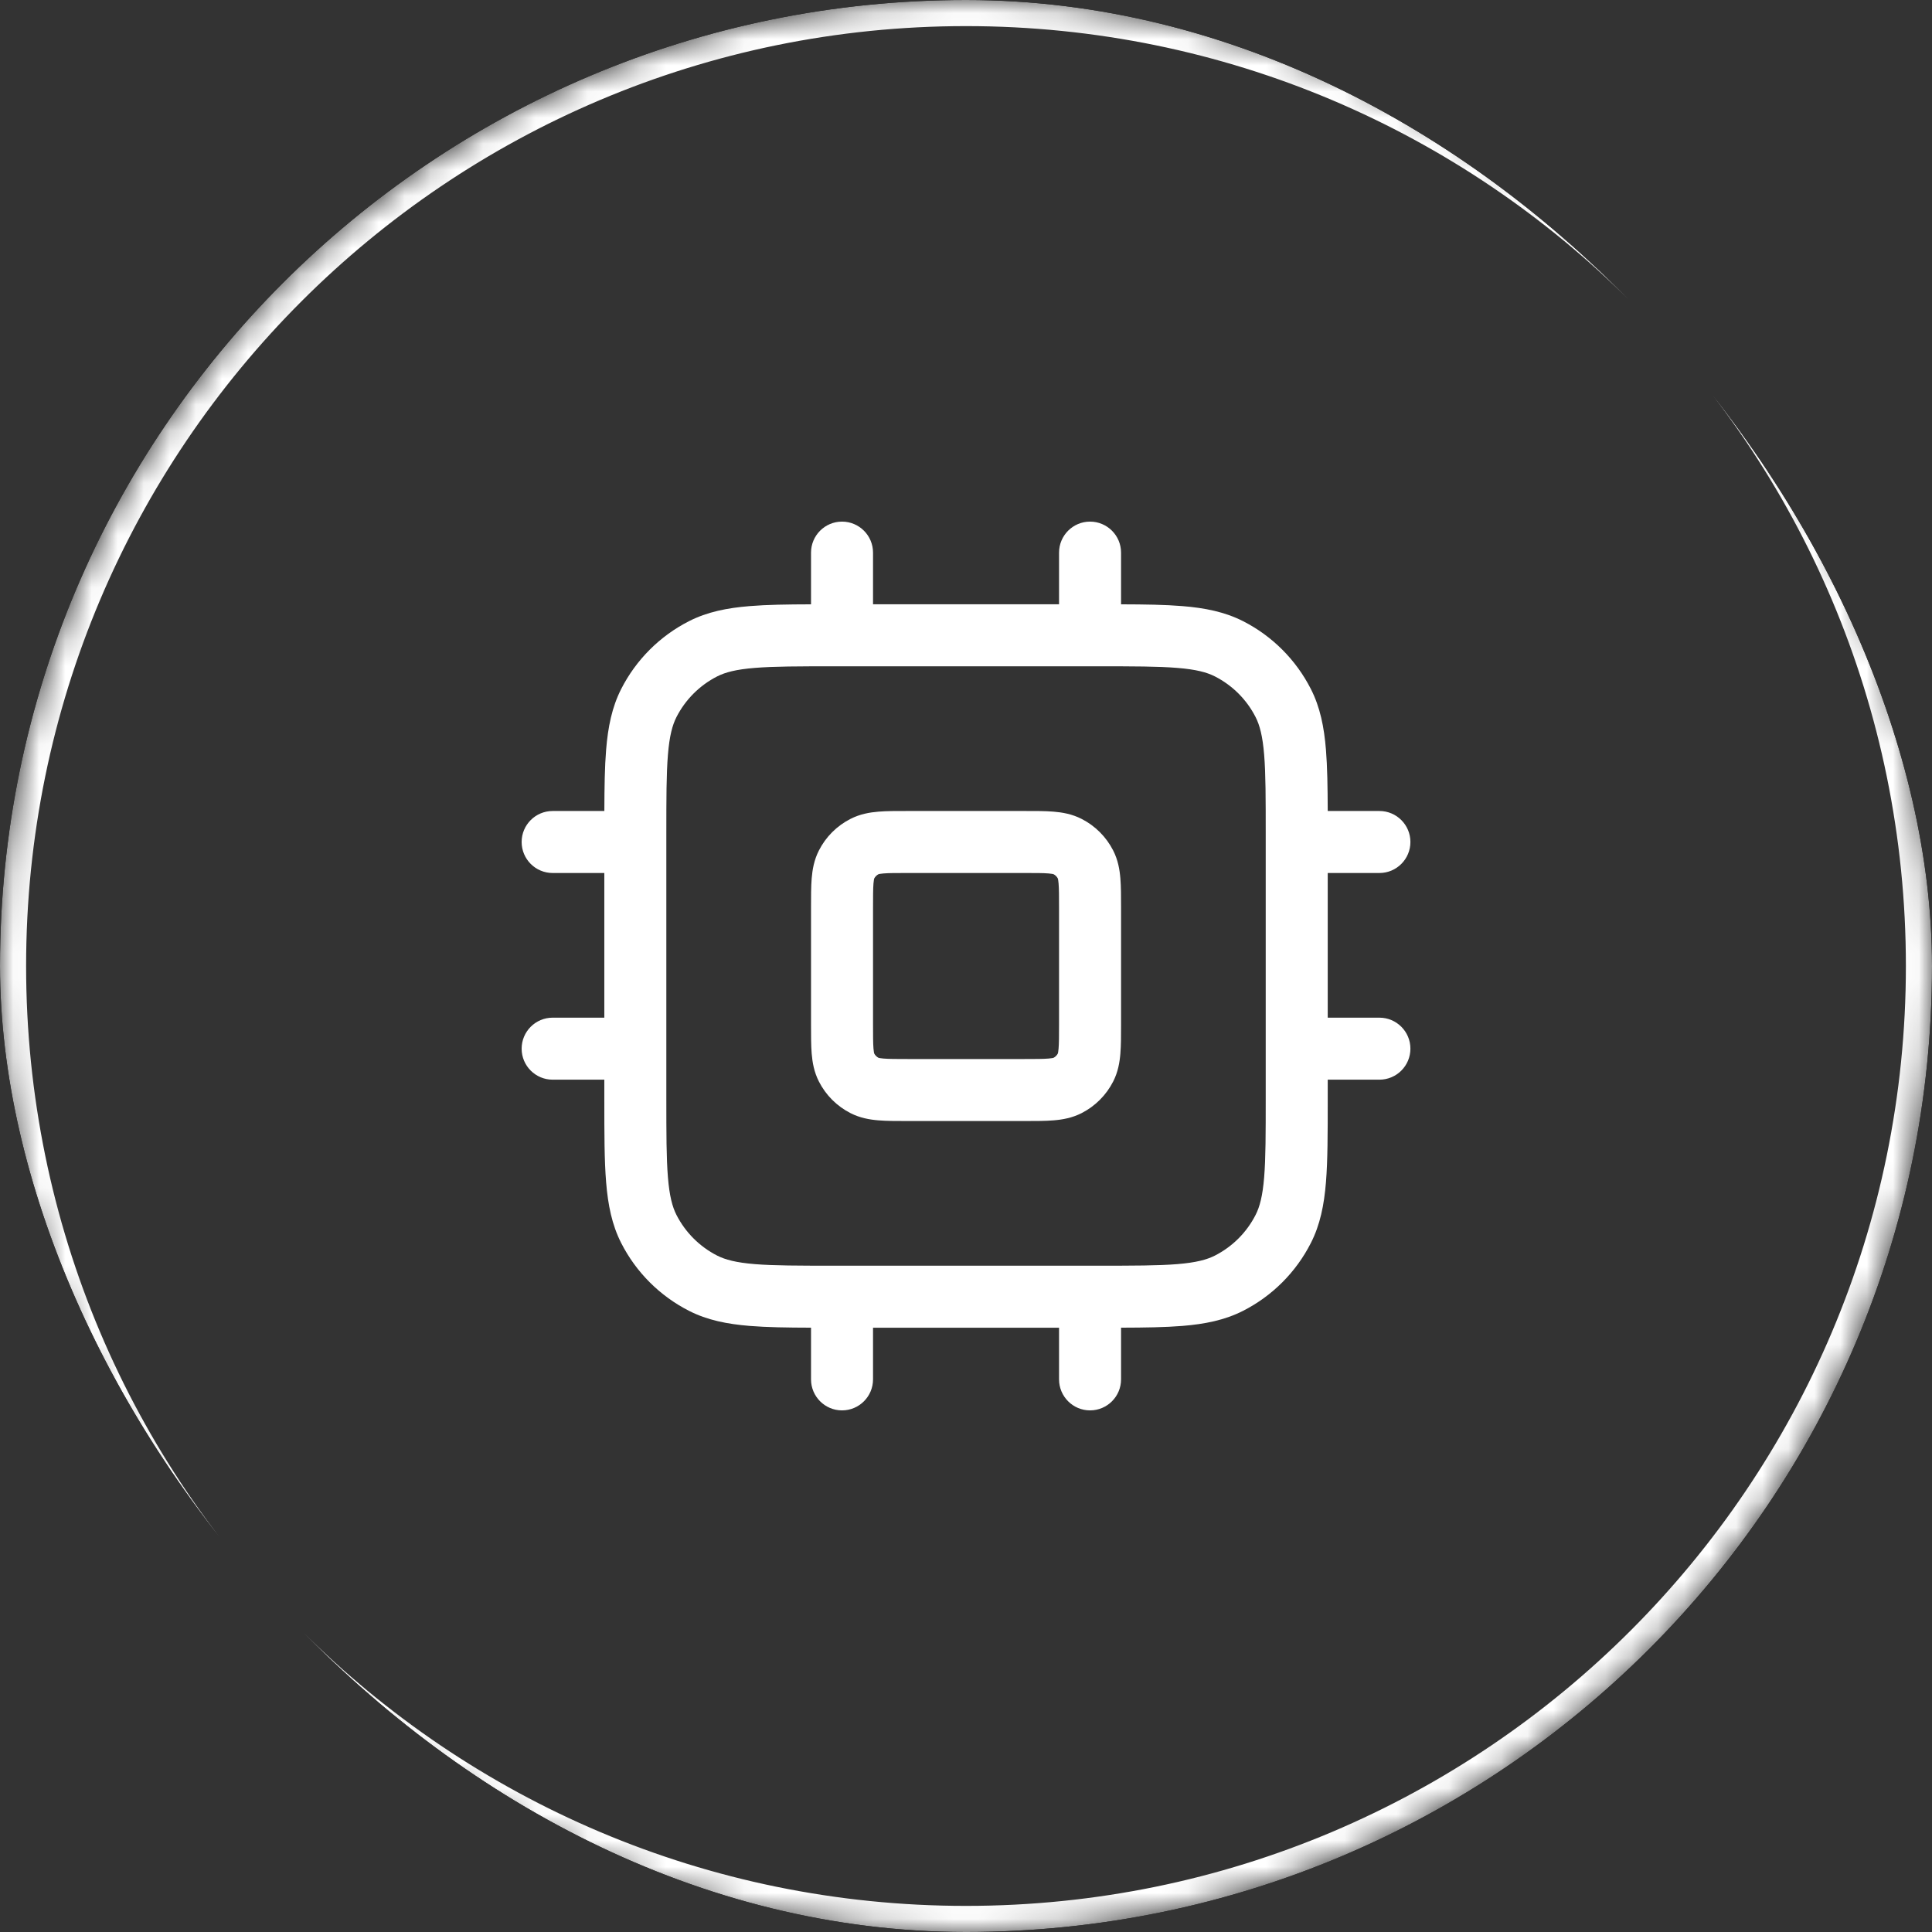 <svg width="74" height="74" viewBox="0 0 74 74" fill="none" xmlns="http://www.w3.org/2000/svg">
<rect x="0" y="0" width="74" height="74" fill="#333333" stroke="none"/>
<g clip-path="url(#clip0_3850_8479)">
<path fill-rule="evenodd" clip-rule="evenodd" d="M32.251 19.979C32.907 19.979 33.439 20.511 33.439 21.167V23.146H40.564V21.167C40.564 20.511 41.096 19.979 41.751 19.979C42.407 19.979 42.939 20.511 42.939 21.167V23.147C43.856 23.149 44.63 23.161 45.285 23.215C46.15 23.285 46.91 23.435 47.614 23.793C48.731 24.362 49.639 25.271 50.208 26.388C50.567 27.091 50.716 27.851 50.787 28.717C50.84 29.371 50.852 30.145 50.855 31.063H52.835C53.49 31.063 54.022 31.594 54.022 32.25C54.022 32.906 53.49 33.438 52.835 33.438H50.855V38.979H52.835C53.49 38.979 54.022 39.511 54.022 40.167C54.022 40.823 53.49 41.354 52.835 41.354H50.855V42.118C50.855 43.405 50.855 44.443 50.787 45.283C50.716 46.149 50.567 46.909 50.208 47.612C49.639 48.73 48.731 49.638 47.614 50.207C46.91 50.566 46.15 50.715 45.285 50.786C44.63 50.839 43.856 50.851 42.939 50.853V52.833C42.939 53.489 42.407 54.021 41.751 54.021C41.096 54.021 40.564 53.489 40.564 52.833V50.854H33.439V52.833C33.439 53.489 32.907 54.021 32.251 54.021C31.596 54.021 31.064 53.489 31.064 52.833V50.853C30.146 50.851 29.372 50.839 28.718 50.786C27.853 50.715 27.092 50.566 26.389 50.207C25.272 49.638 24.363 48.73 23.794 47.612C23.436 46.909 23.287 46.149 23.216 45.283C23.147 44.443 23.147 43.405 23.147 42.118L23.147 41.354H21.168C20.512 41.354 19.98 40.823 19.98 40.167C19.98 39.511 20.512 38.979 21.168 38.979H23.147V33.438H21.168C20.512 33.438 19.98 32.906 19.98 32.25C19.98 31.594 20.512 31.063 21.168 31.063H23.148C23.151 30.145 23.162 29.371 23.216 28.717C23.287 27.851 23.436 27.091 23.794 26.388C24.363 25.271 25.272 24.362 26.389 23.793C27.092 23.435 27.853 23.285 28.718 23.215C29.372 23.161 30.146 23.149 31.064 23.147V21.167C31.064 20.511 31.596 19.979 32.251 19.979ZM31.935 25.521C30.585 25.521 29.644 25.522 28.912 25.582C28.193 25.64 27.78 25.75 27.467 25.909C26.797 26.251 26.252 26.796 25.91 27.466C25.751 27.779 25.642 28.192 25.583 28.91C25.523 29.643 25.522 30.584 25.522 31.933V42.067C25.522 43.416 25.523 44.357 25.583 45.09C25.642 45.809 25.751 46.221 25.91 46.534C26.252 47.204 26.797 47.749 27.467 48.091C27.78 48.25 28.193 48.36 28.912 48.419C29.644 48.478 30.585 48.479 31.935 48.479H42.068C43.418 48.479 44.359 48.478 45.091 48.419C45.81 48.36 46.223 48.25 46.535 48.091C47.206 47.749 47.751 47.204 48.092 46.534C48.252 46.221 48.361 45.809 48.42 45.09C48.48 44.357 48.48 43.416 48.48 42.067V31.933C48.48 30.584 48.48 29.643 48.42 28.91C48.361 28.192 48.252 27.779 48.092 27.466C47.751 26.796 47.206 26.251 46.535 25.909C46.223 25.75 45.81 25.64 45.091 25.582C44.359 25.522 43.418 25.521 42.068 25.521H31.935ZM34.743 31.063H39.26C39.667 31.062 40.042 31.062 40.355 31.088C40.692 31.116 41.061 31.179 41.426 31.365C41.947 31.63 42.371 32.054 42.637 32.575C42.823 32.94 42.886 33.309 42.913 33.647C42.939 33.96 42.939 34.334 42.939 34.742V39.258C42.939 39.666 42.939 40.04 42.913 40.353C42.886 40.691 42.823 41.06 42.637 41.425C42.371 41.946 41.947 42.37 41.426 42.636C41.061 42.821 40.692 42.885 40.355 42.912C40.042 42.938 39.667 42.938 39.26 42.938H34.743C34.335 42.938 33.961 42.938 33.648 42.912C33.31 42.885 32.941 42.821 32.577 42.636C32.055 42.37 31.631 41.946 31.366 41.425C31.18 41.06 31.117 40.691 31.089 40.353C31.064 40.04 31.064 39.666 31.064 39.258V34.742C31.064 34.334 31.064 33.96 31.089 33.647C31.117 33.309 31.18 32.94 31.366 32.575C31.631 32.054 32.055 31.63 32.577 31.365C32.941 31.179 33.31 31.116 33.648 31.088C33.961 31.062 34.335 31.062 34.743 31.063ZM33.646 33.485C33.646 33.485 33.647 33.484 33.648 33.484L33.646 33.485ZM33.65 33.483C33.664 33.479 33.717 33.465 33.841 33.455C34.046 33.438 34.322 33.438 34.785 33.438H39.218C39.681 33.438 39.957 33.438 40.161 33.455C40.286 33.465 40.338 33.479 40.352 33.483C40.423 33.52 40.481 33.578 40.518 33.649C40.523 33.663 40.536 33.715 40.546 33.84C40.563 34.045 40.564 34.32 40.564 34.783V39.217C40.564 39.68 40.563 39.956 40.546 40.16C40.536 40.285 40.523 40.337 40.518 40.351C40.481 40.422 40.423 40.48 40.352 40.517C40.338 40.521 40.286 40.535 40.161 40.545C39.957 40.562 39.681 40.563 39.218 40.563H34.785C34.322 40.563 34.046 40.562 33.841 40.545C33.717 40.535 33.664 40.521 33.65 40.517C33.579 40.48 33.522 40.422 33.484 40.351C33.48 40.337 33.467 40.285 33.456 40.16C33.44 39.956 33.439 39.68 33.439 39.217V34.783C33.439 34.32 33.44 34.045 33.456 33.84C33.467 33.715 33.48 33.663 33.484 33.649C33.522 33.578 33.579 33.52 33.65 33.483ZM33.486 33.645C33.486 33.645 33.486 33.646 33.485 33.647L33.486 33.645ZM33.486 40.355C33.486 40.355 33.486 40.355 33.485 40.353L33.486 40.355ZM33.646 40.516C33.646 40.516 33.647 40.516 33.648 40.516L33.646 40.516ZM40.357 40.516C40.357 40.516 40.356 40.516 40.354 40.517L40.357 40.516ZM40.517 33.645C40.517 33.645 40.517 33.645 40.518 33.647L40.517 33.645ZM40.354 33.484C40.356 33.484 40.357 33.485 40.357 33.485L40.354 33.484Z" fill="white"/>
<mask id="path-3-inside-1_3850_8479" fill="white">
<path d="M0 37C0 16.566 16.566 0 37 0C57.434 0 74 16.566 74 37C74 57.434 57.434 74 37 74C16.566 74 0 57.434 0 37Z"/>
</mask>
<path d="M37 74V73C17.118 73 1 56.882 1 37H0H-1C-1 57.987 16.013 75 37 75V74ZM74 37H73C73 56.882 56.882 73 37 73V74V75C57.987 75 75 57.987 75 37H74ZM37 0V1C56.882 1 73 17.118 73 37H74H75C75 16.013 57.987 -1 37 -1V0ZM37 0V-1C16.013 -1 -1 16.013 -1 37H0H1C1 17.118 17.118 1 37 1V0Z" fill="white" mask="url(#path-3-inside-1_3850_8479)"/>
</g>
<defs>
<clipPath id="clip0_3850_8479">
<rect width="74" height="74" rx="37" fill="white"/>
</clipPath>
</defs>
</svg>
